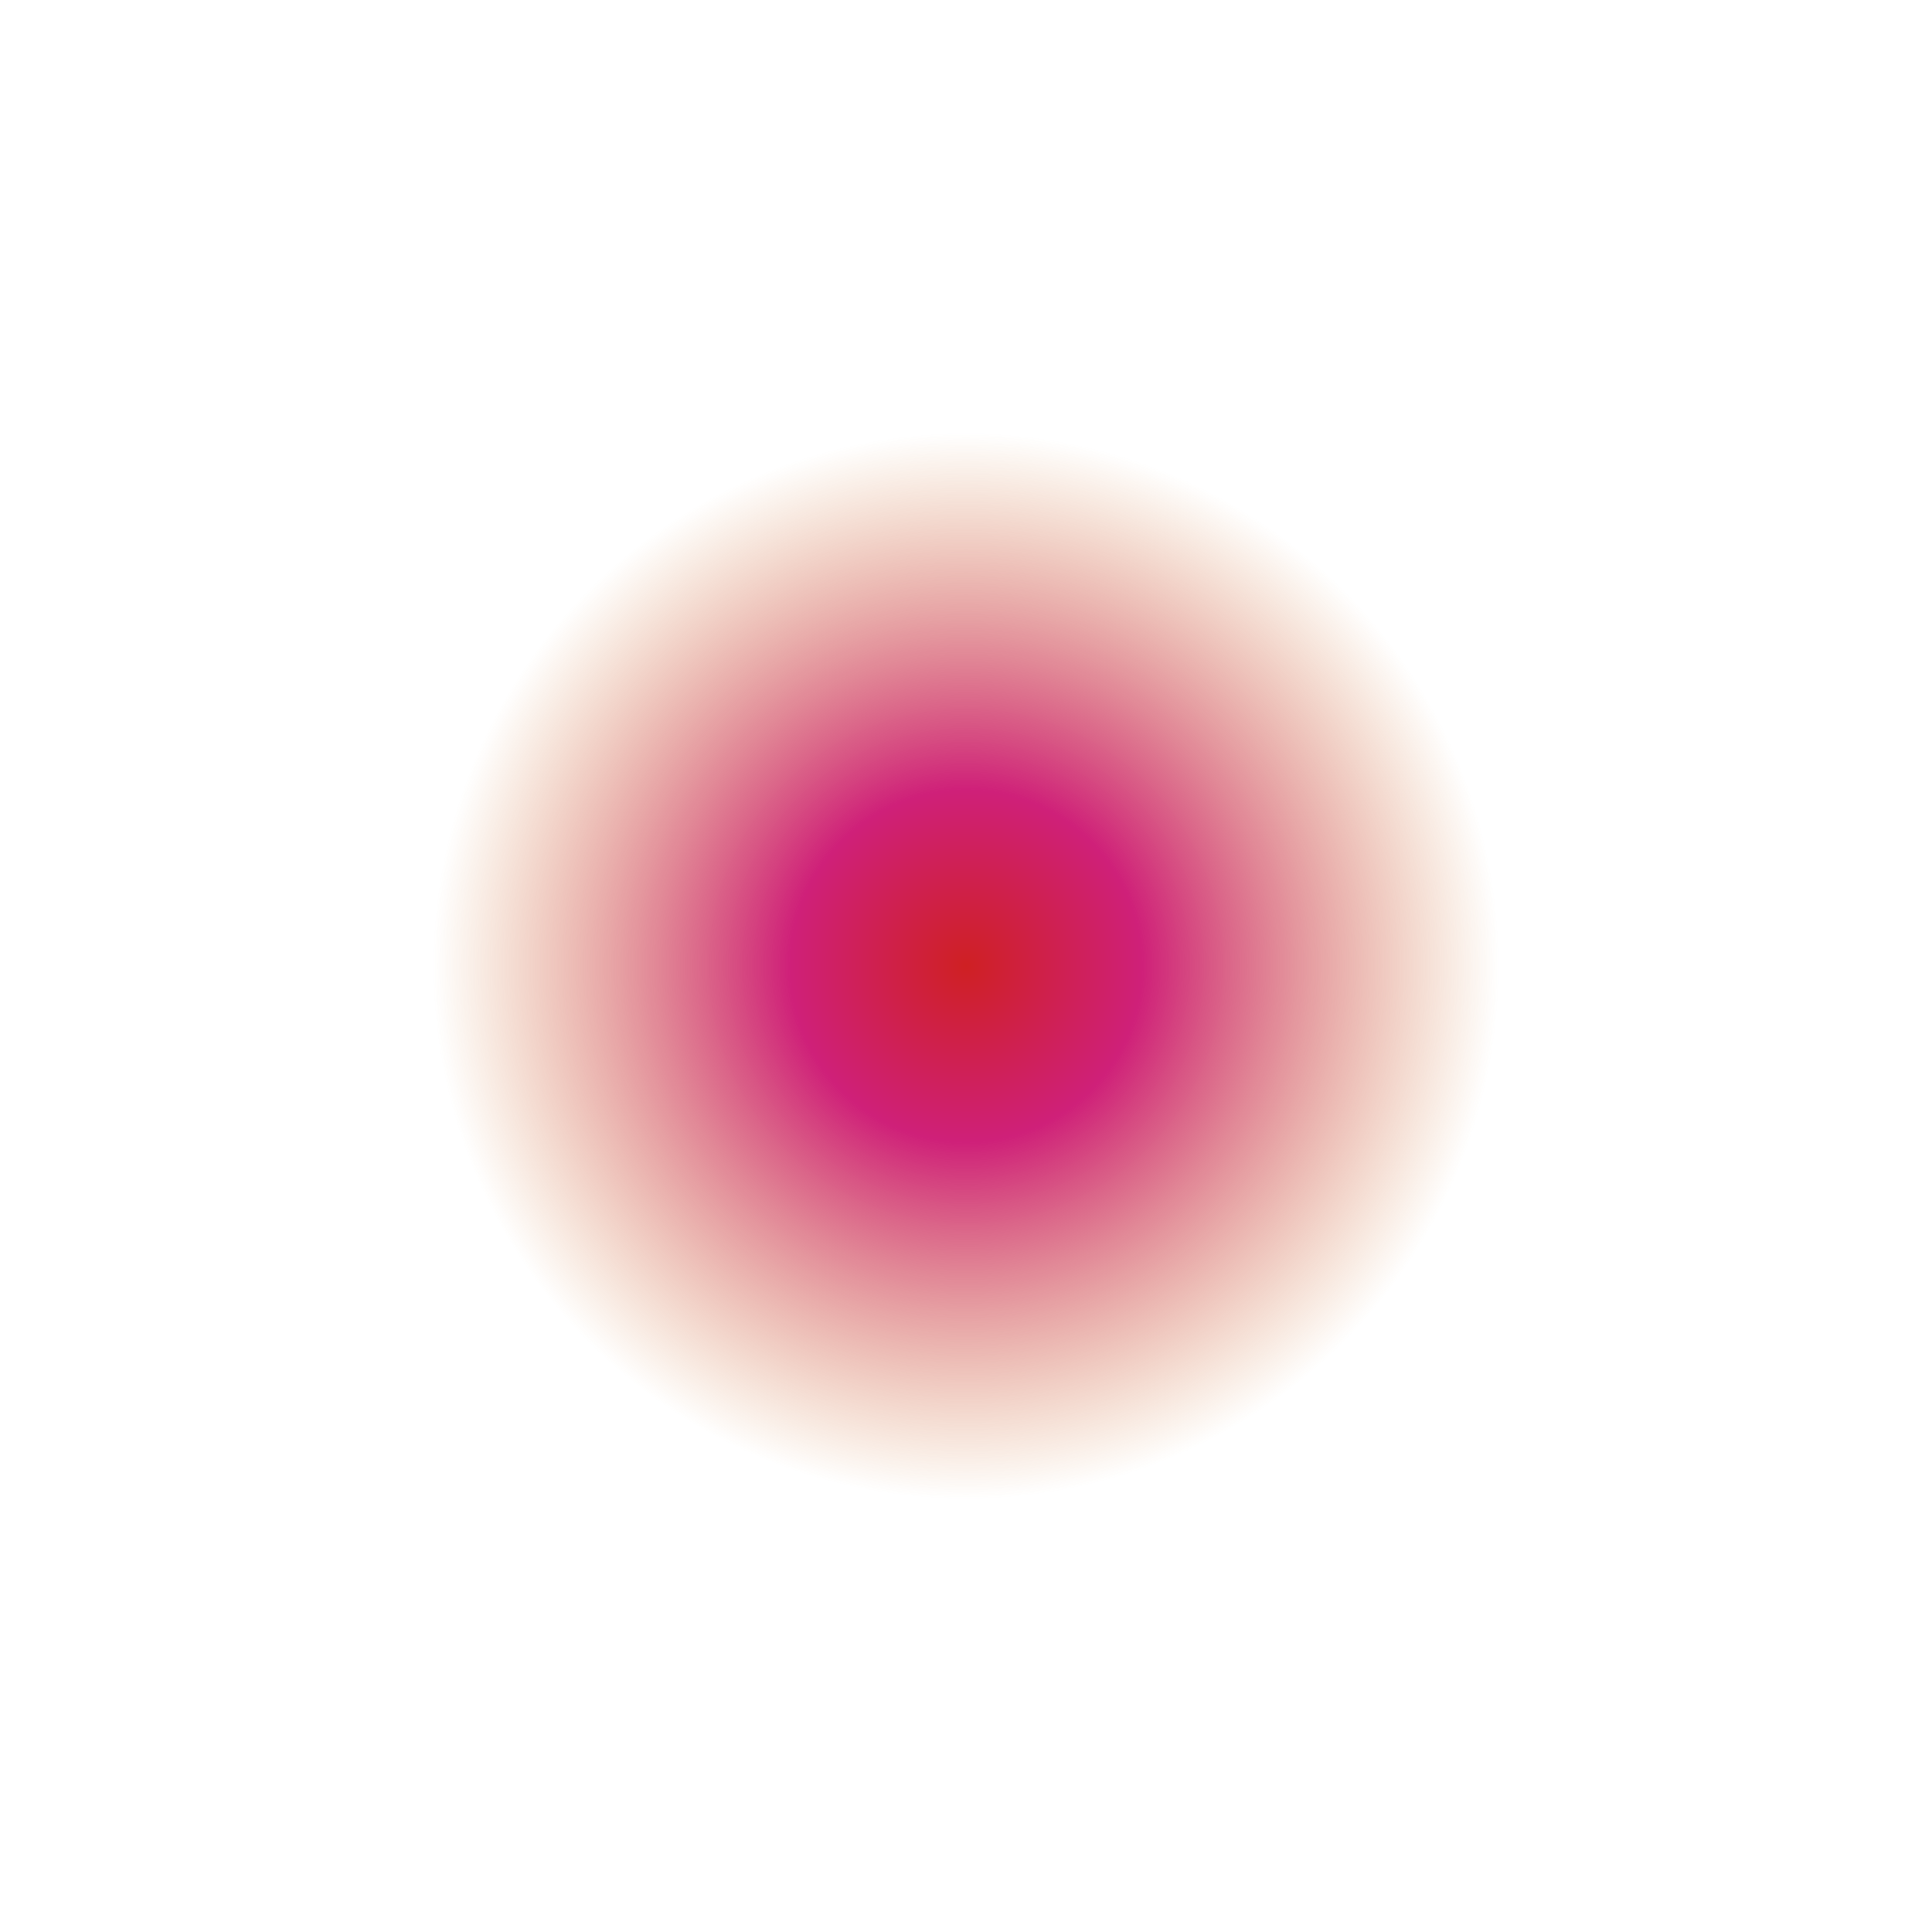 <?xml version="1.0" encoding="utf-8"?>
<svg xmlns="http://www.w3.org/2000/svg" fill="none" height="2239" viewBox="0 0 2239 2239" width="2239">
<g clip-path="url(#clip0_235_4929)">
<g filter="url(#filter0_f_235_4929)">
<path d="M1739 500H500V1739H1739V500Z" fill="url(#paint0_radial_235_4929)"/>
</g>
</g>
<defs>
<filter color-interpolation-filters="sRGB" filterUnits="userSpaceOnUse" height="2239" id="filter0_f_235_4929" width="2239" x="0" y="0">
<feFlood flood-opacity="0" result="BackgroundImageFix"/>
<feBlend in="SourceGraphic" in2="BackgroundImageFix" mode="normal" result="shape"/>
<feGaussianBlur result="effect1_foregroundBlur_235_4929" stdDeviation="250"/>
</filter>
<radialGradient cx="0" cy="0" gradientTransform="translate(1119.5 1119.5) rotate(90) scale(619.5)" gradientUnits="userSpaceOnUse" id="paint0_radial_235_4929" r="1">
<stop stop-color="#CF2023"/>
<stop offset="0.33" stop-color="#CF2079"/>
<stop offset="1" stop-color="#CF7420" stop-opacity="0"/>
</radialGradient>
<clipPath id="clip0_235_4929">
<rect fill="white" height="2239" width="2239"/>
</clipPath>
</defs>
</svg>